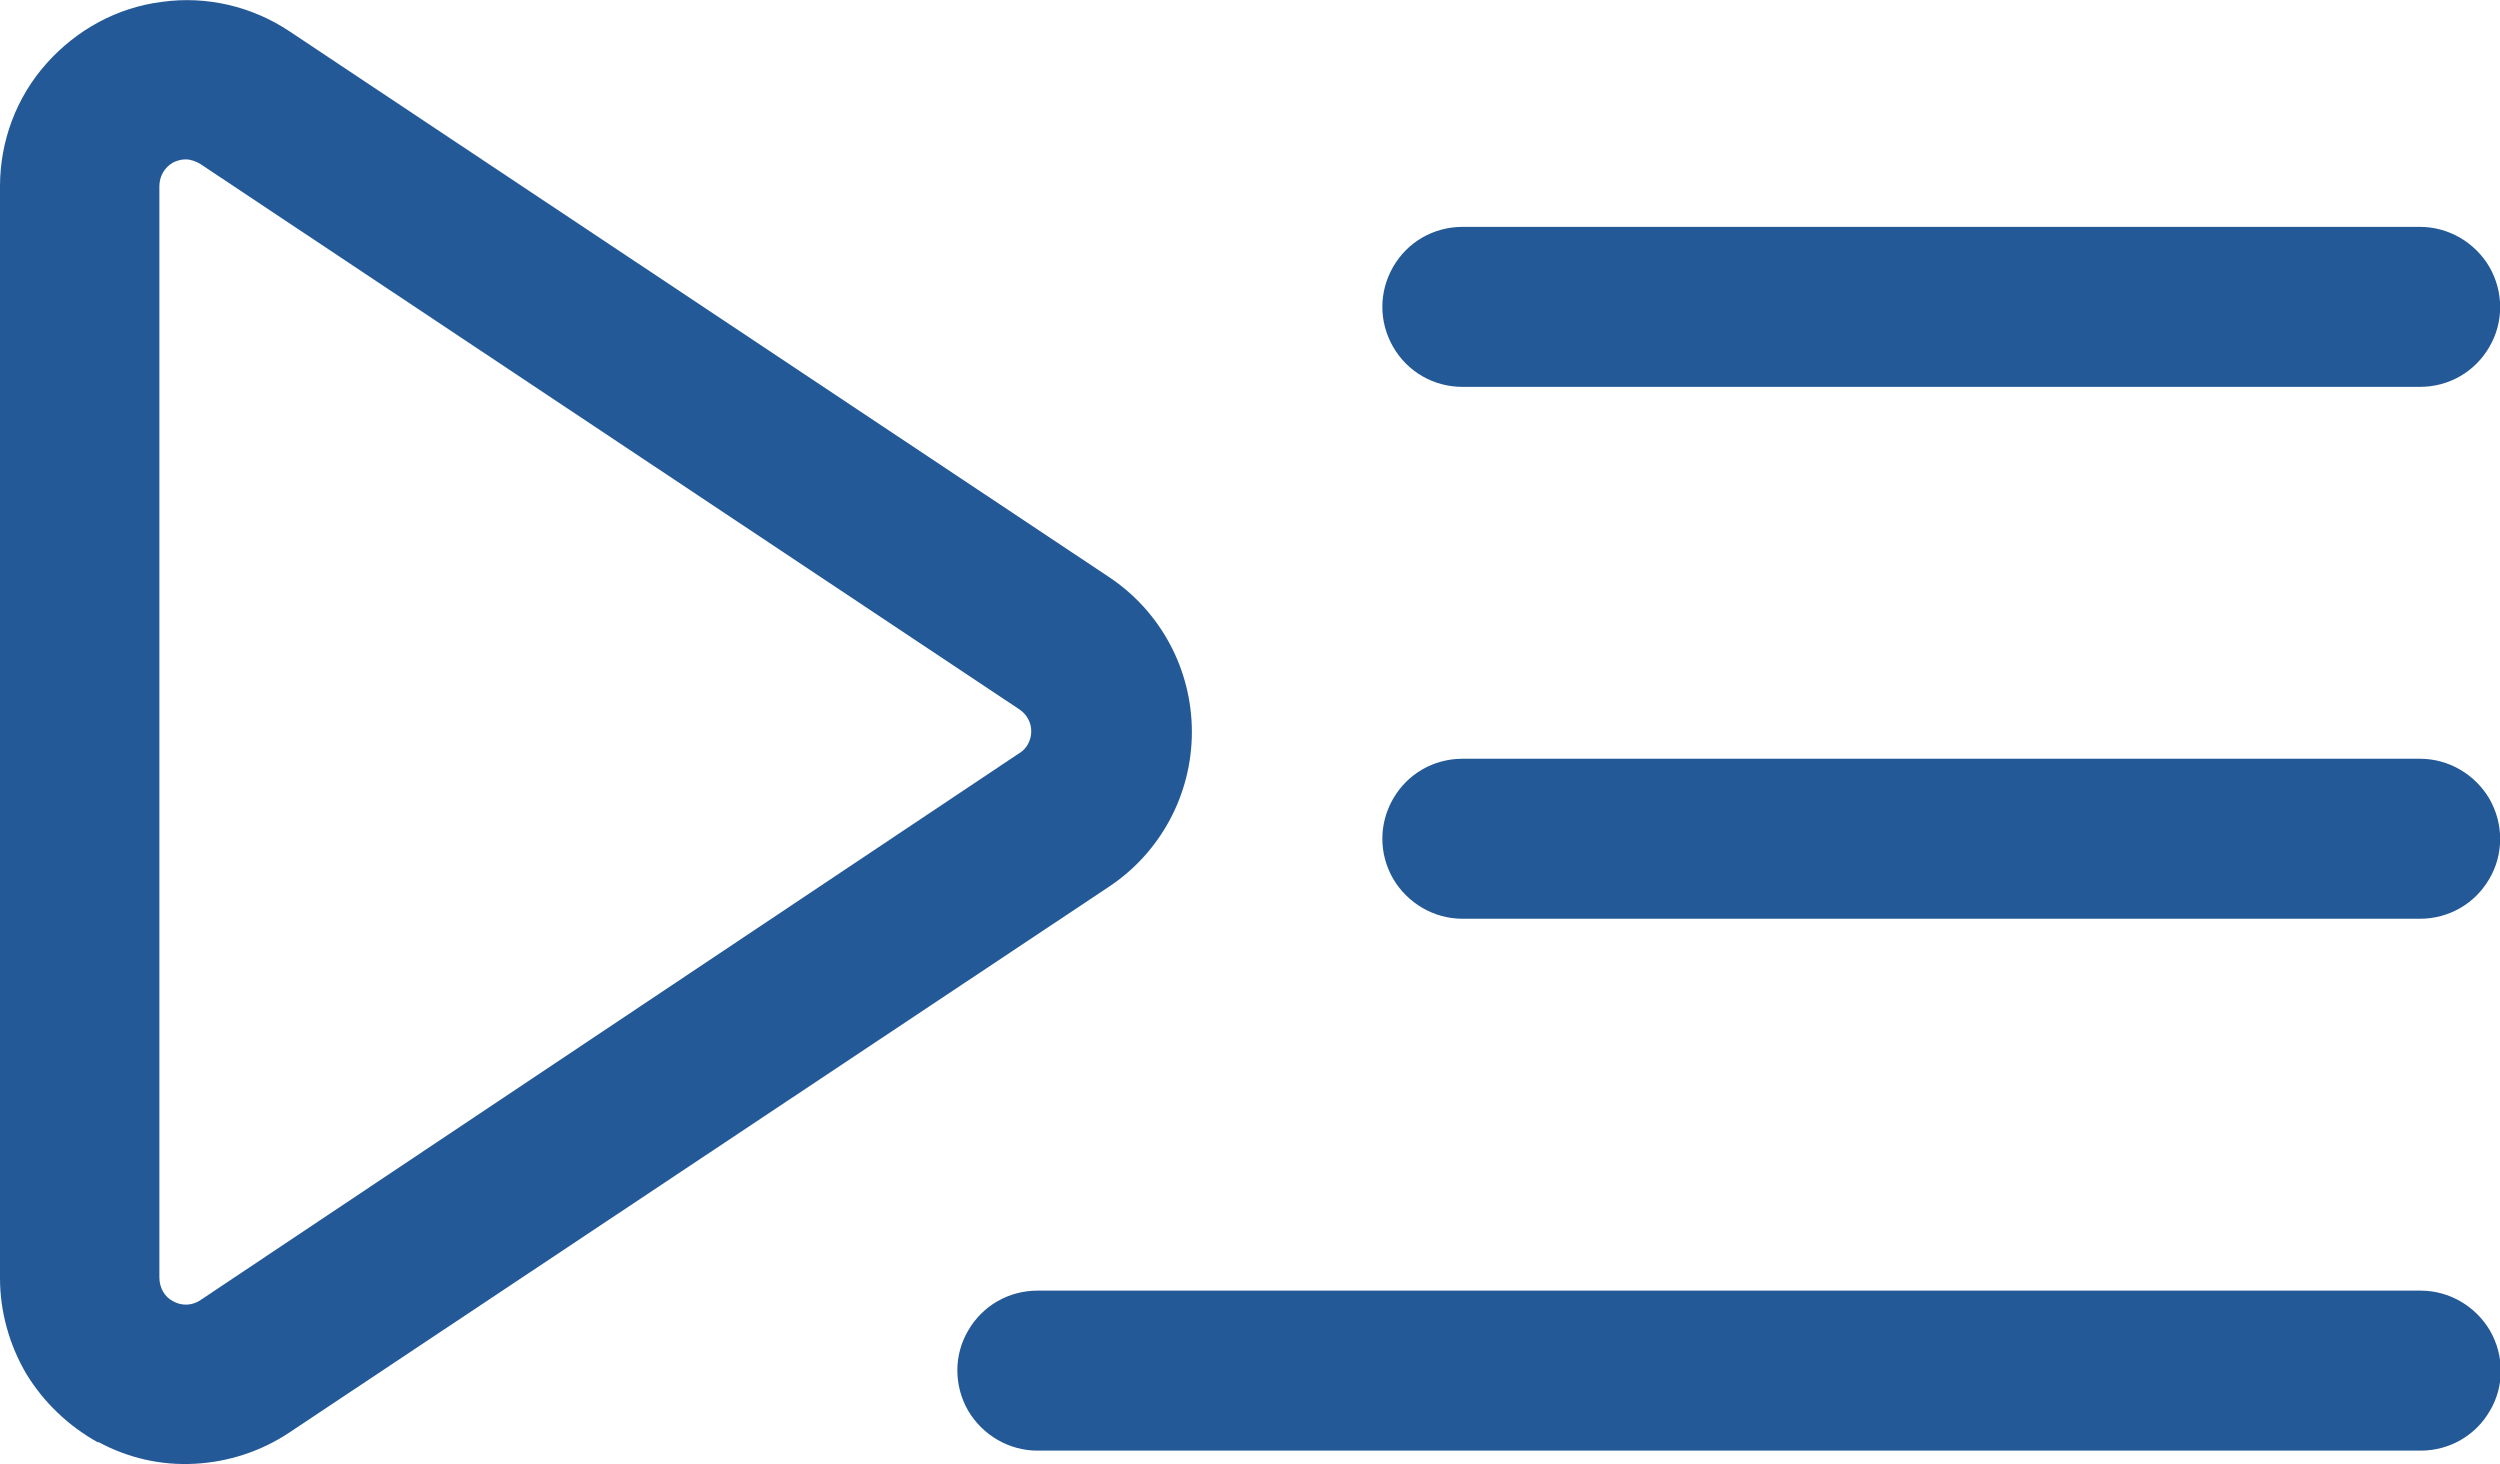 <?xml version="1.0" encoding="UTF-8"?>
<svg id="Isolation_Mode" data-name="Isolation Mode" xmlns="http://www.w3.org/2000/svg" width="40" height="23.43" viewBox="0 0 40 23.43">
  <defs>
    <style>
      .cls-1 {
        fill: #235996;
      }
    </style>
  </defs>
  <path class="cls-1" d="M1.57,23.07c.48,.26,1.01,.38,1.55,.35,.54-.03,1.06-.2,1.51-.5l13.11-8.73h0c.83-.55,1.33-1.48,1.33-2.48s-.5-1.93-1.33-2.48L4.63,.5C4.03,.1,3.3-.07,2.59,.03c-.72,.09-1.37,.45-1.85,.99C.26,1.56,0,2.26,0,2.98V20.45c0,.54,.15,1.07,.42,1.53,.28,.46,.68,.84,1.15,1.1h0ZM2.55,2.98c0-.16,.08-.3,.22-.38,.06-.03,.13-.05,.2-.05,.08,0,.16,.03,.23,.07l13.11,8.73c.12,.08,.19,.21,.19,.35s-.07,.28-.19,.35L3.21,20.8c-.13,.09-.3,.1-.44,.02-.14-.07-.22-.22-.22-.38V2.98Z"/>
  <path class="cls-1" d="M38.72,20.65H16.6c-.46,0-.88,.24-1.11,.64-.23,.39-.23,.88,0,1.28,.23,.39,.65,.64,1.11,.64h22.13c.46,0,.88-.24,1.11-.64,.23-.39,.23-.88,0-1.28-.23-.39-.65-.64-1.11-.64Z"/>
  <path class="cls-1" d="M38.72,12.14h-15.32c-.46,0-.88,.24-1.11,.64s-.23,.88,0,1.28c.23,.39,.65,.64,1.11,.64h15.32c.46,0,.88-.24,1.11-.64,.23-.39,.23-.88,0-1.28-.23-.39-.65-.64-1.11-.64Z"/>
  <path class="cls-1" d="M38.72,3.63h-15.32c-.46,0-.88,.24-1.11,.64s-.23,.88,0,1.28,.65,.64,1.11,.64h15.32c.46,0,.88-.24,1.11-.64,.23-.39,.23-.88,0-1.28-.23-.39-.65-.64-1.11-.64Z"/>
</svg>